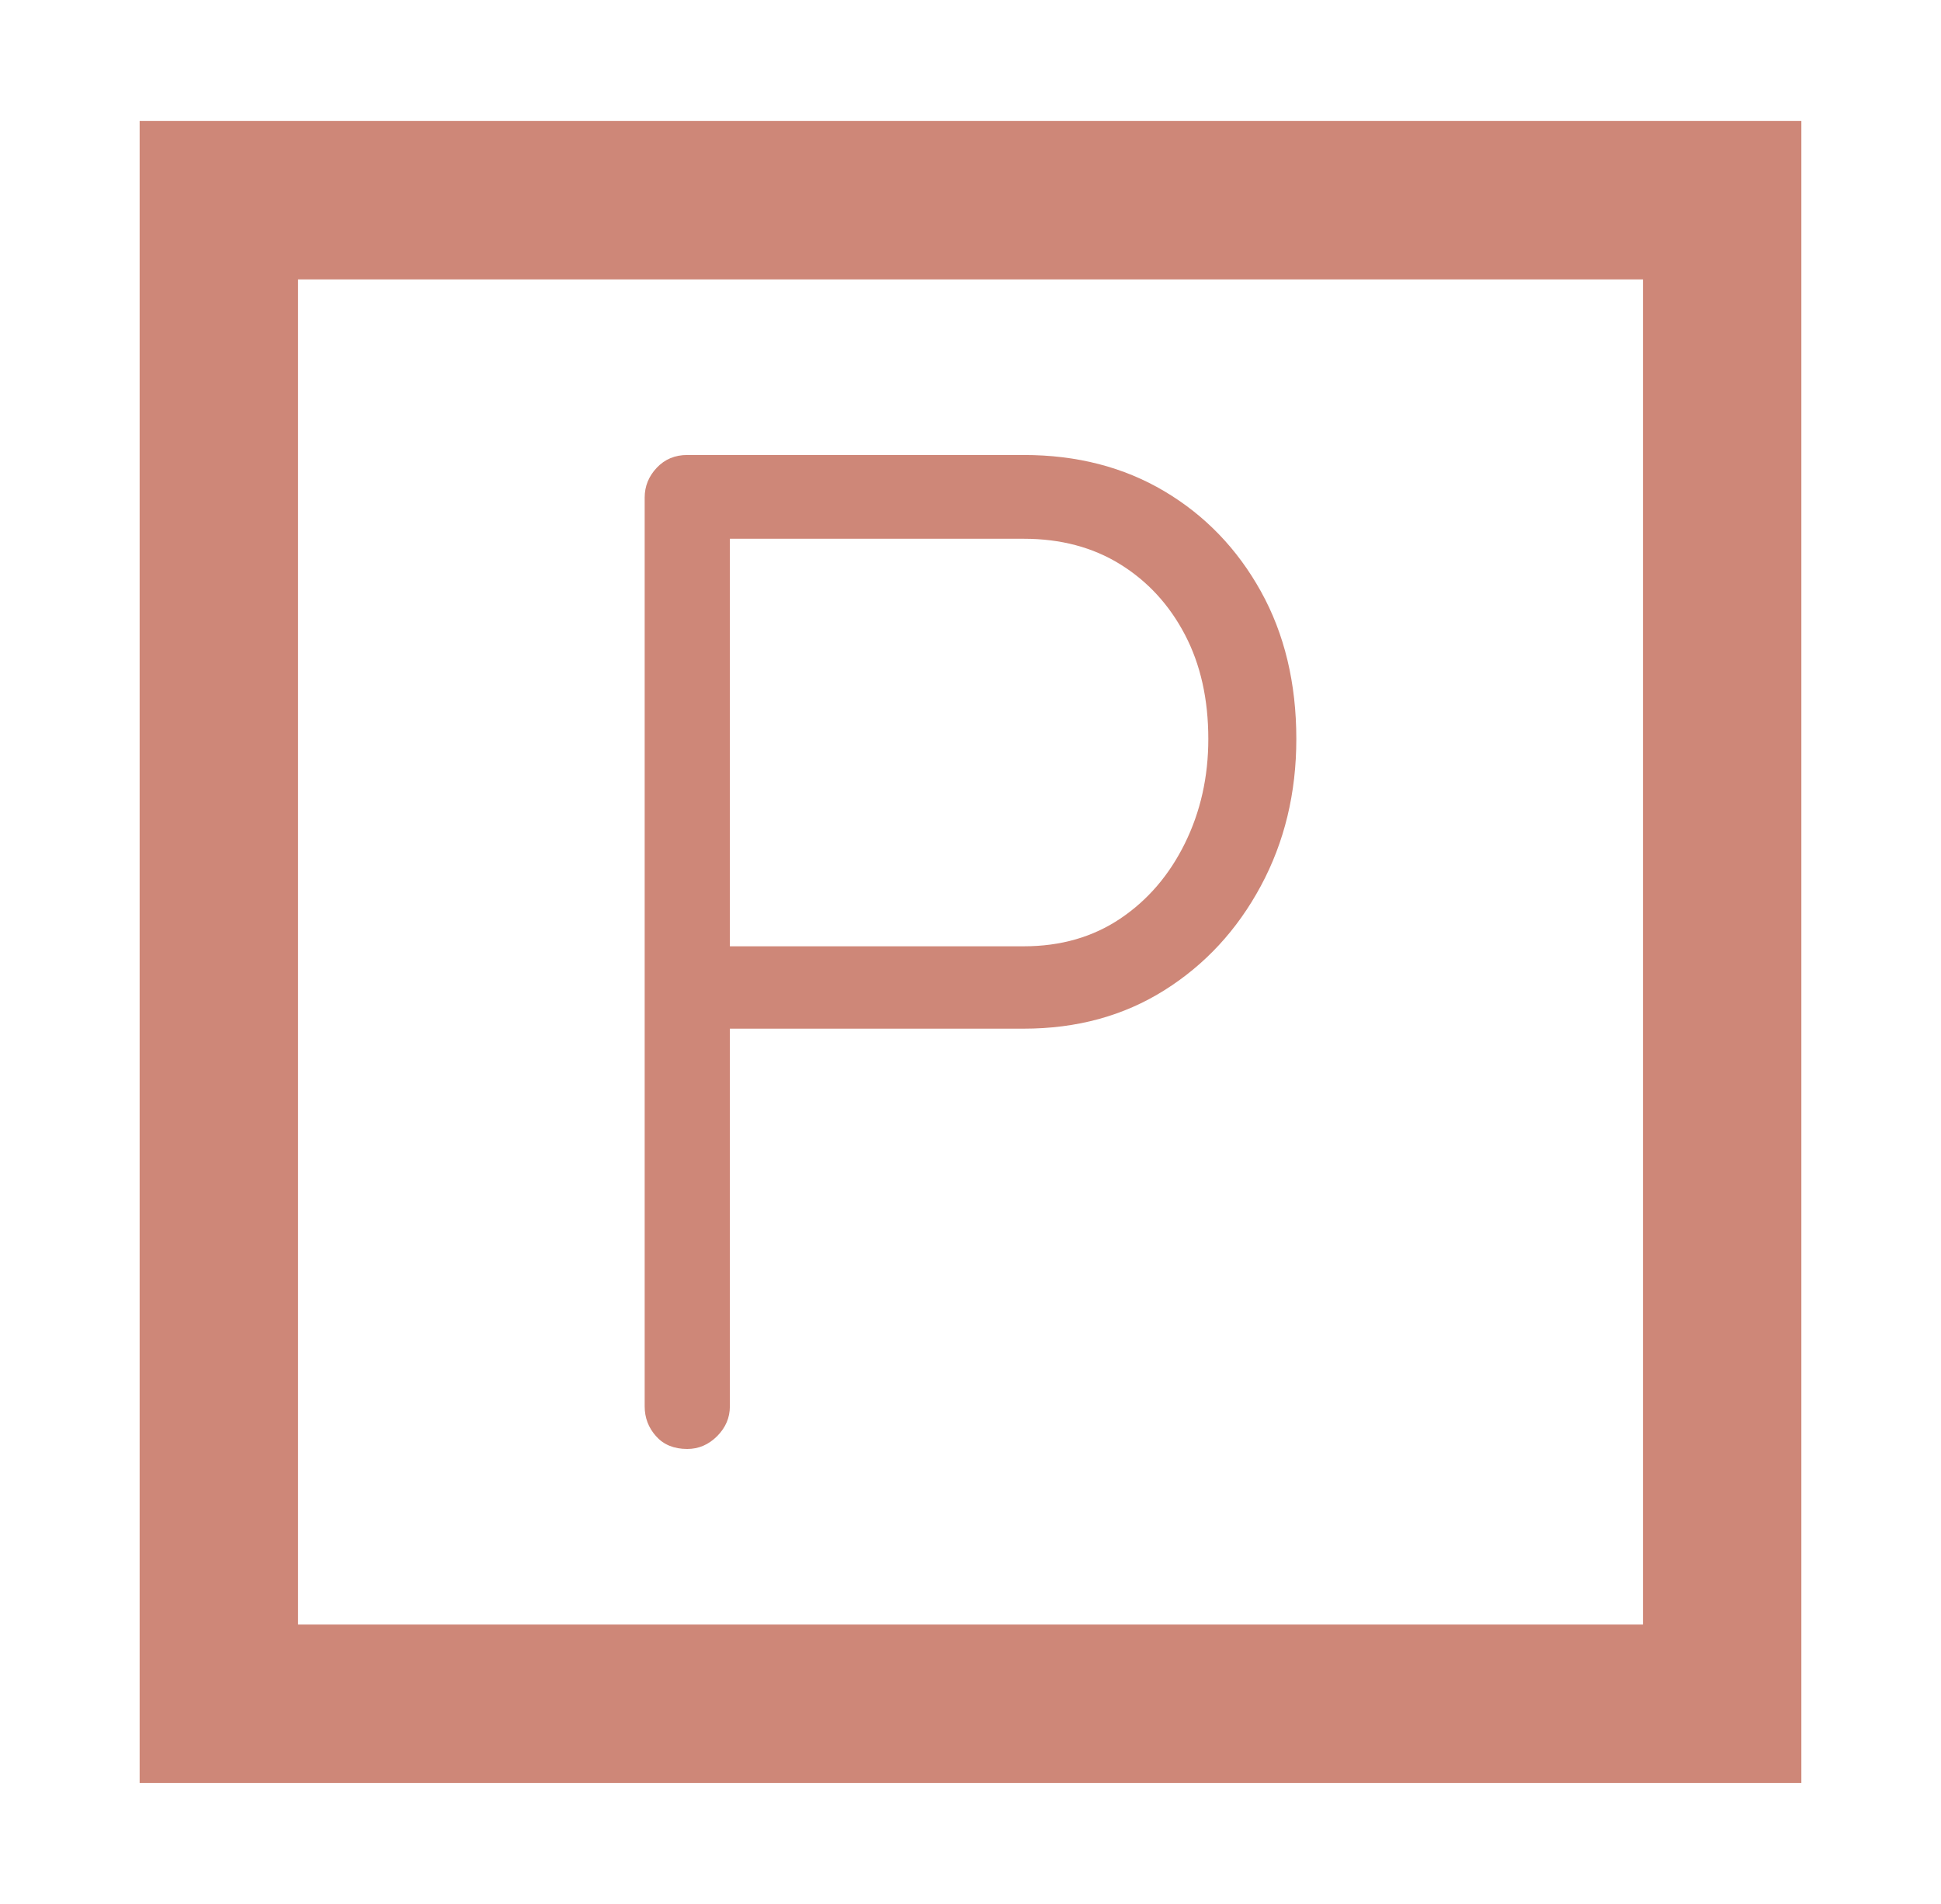 <?xml version="1.0" encoding="UTF-8"?>
<!-- Generator: Adobe Illustrator 17.0.0, SVG Export Plug-In . SVG Version: 6.00 Build 0)  -->
<svg xmlns="http://www.w3.org/2000/svg" xmlns:xlink="http://www.w3.org/1999/xlink" version="1.1" id="Capa_1" x="0px" y="0px" width="104px" height="102px" viewBox="0 0 104 102" xml:space="preserve">
<g>
	<path fill="#CE8778" d="M88.031,87.031H15.969V14.969h72.062V87.031z M96.518,6.482H7.482v89.036h89.036V6.482z"></path>
	<path fill="#CE8778" d="M54.854,24.375c2.84,0,5.349,0.647,7.53,1.94c2.18,1.294,3.906,3.082,5.173,5.363   c1.268,2.283,1.901,4.92,1.901,7.912c0,2.891-0.633,5.515-1.901,7.873c-1.267,2.358-2.993,4.223-5.173,5.591   c-2.181,1.37-4.69,2.055-7.53,2.055H38.726l0.381-0.685v20.919c0,0.609-0.23,1.142-0.685,1.599   c-0.458,0.456-0.99,0.684-1.599,0.684c-0.709,0-1.267-0.228-1.672-0.684c-0.408-0.457-0.609-0.99-0.609-1.599V26.657   c0-0.608,0.216-1.14,0.647-1.597c0.429-0.456,0.975-0.685,1.634-0.685H54.854z M54.854,50.696c1.977,0,3.7-0.494,5.172-1.483   c1.471-0.989,2.624-2.332,3.462-4.032c0.837-1.698,1.254-3.563,1.254-5.591c0-2.131-0.417-3.994-1.254-5.591   c-0.838-1.599-1.991-2.853-3.462-3.766c-1.472-0.913-3.195-1.37-5.172-1.37H38.726l0.381-0.608v22.897l-0.458-0.456H54.854z"></path>
</g>
</svg>
